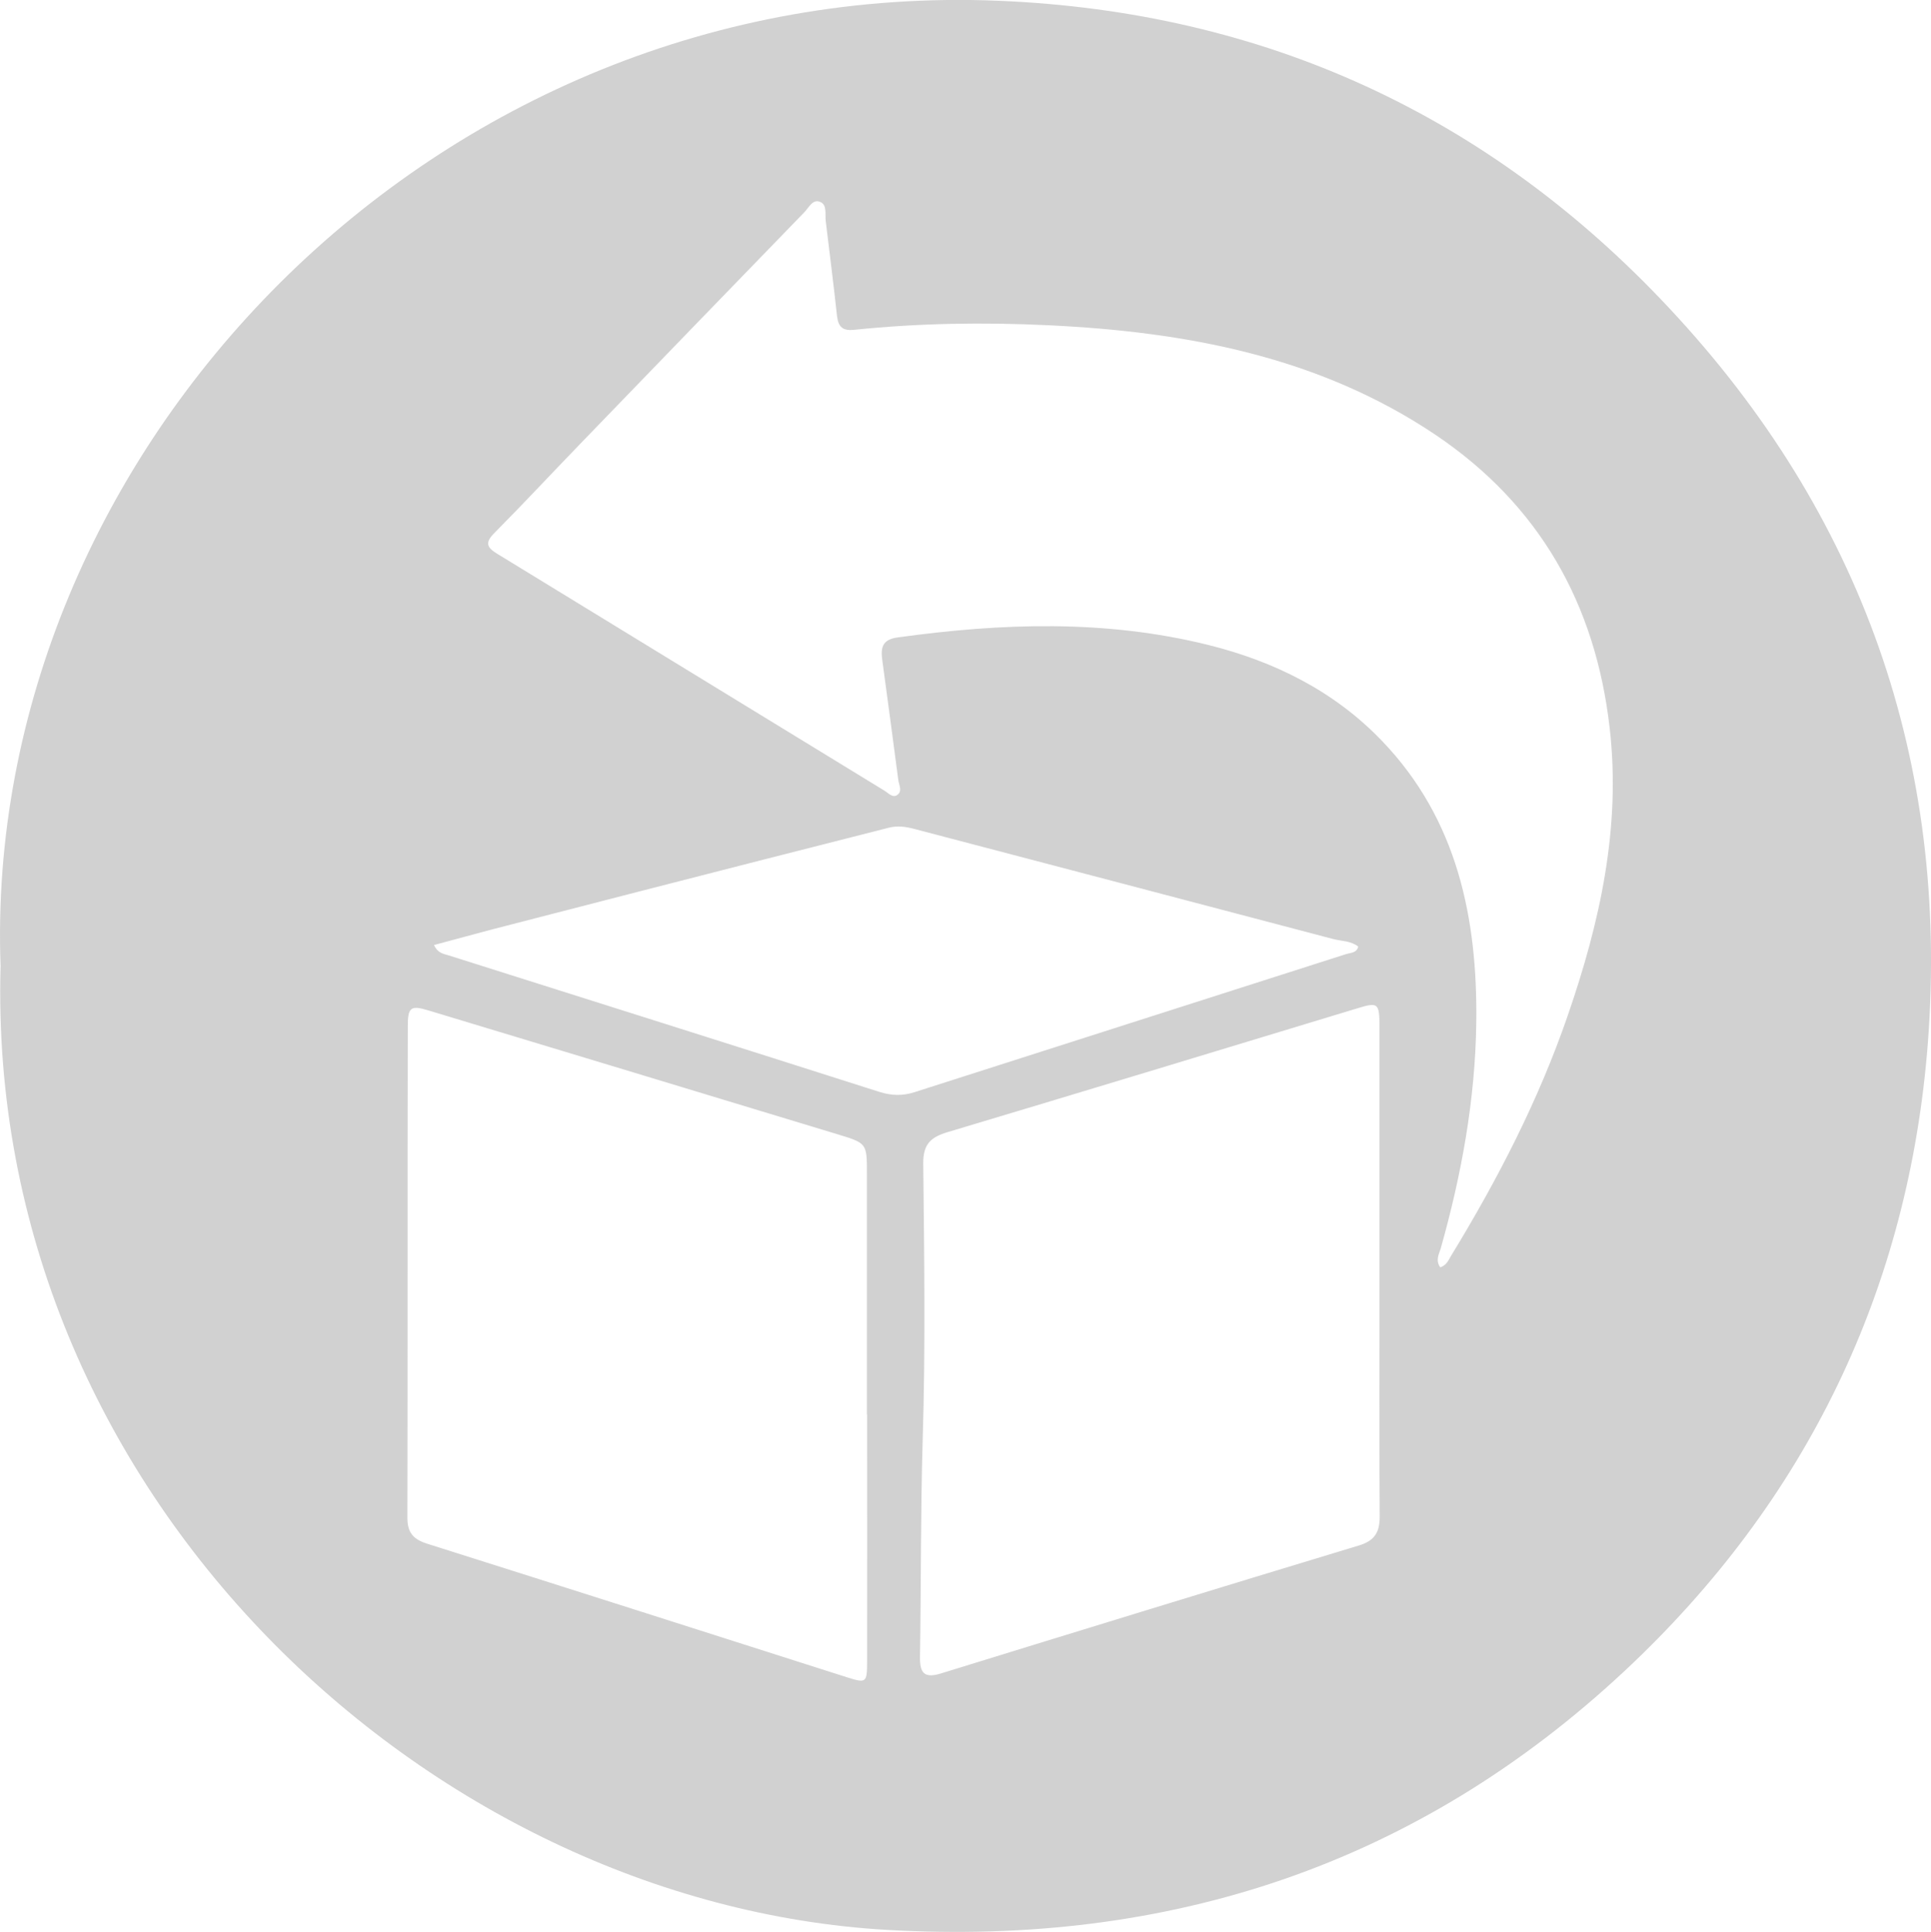 <svg viewBox="0 0 100.77 100.81" xmlns="http://www.w3.org/2000/svg" data-sanitized-data-name="Layer 2" data-name="Layer 2" id="Layer_2">
  <defs>
    <style>
      .cls-1 {
        fill: #d1d1d1;
        stroke-width: 0px;
      }
    </style>
  </defs>
  <g data-sanitized-data-name="Layer 1" data-name="Layer 1" id="Layer_1-2">
    <path d="m87.12,16.09C77.68,5.99,65.94.61,52.11.04,22.59-1.18-.95,23.67.03,50.41c-.78,27.56,22.37,48.91,46.25,50.29,14.74.85,27.67-3.4,38.5-13.51,9.51-8.88,14.85-19.96,15.83-32.82,1.1-14.59-3.43-27.53-13.49-38.28Zm-41.87,70.59c0,1.14-.04,1.16-1.08.83-7.3-2.33-14.6-4.66-21.91-6.97-.7-.23-1-.58-1-1.33.02-8.55,0-17.1.02-25.65,0-1.01.15-1.12,1.1-.83,7.11,2.15,14.23,4.3,21.34,6.46,1.52.46,1.52.47,1.52,2.04v12.58h.01c0,4.29.01,8.58,0,12.87Zm.66-29.7c-7.49-2.39-14.98-4.75-22.47-7.12-.27-.09-.59-.1-.79-.55,1.39-.37,2.76-.75,4.14-1.1,4.34-1.12,8.68-2.24,13.03-3.35,2.19-.56,4.38-1.11,6.56-1.67.47-.12.91-.05,1.36.07,7.28,1.91,14.56,3.82,21.84,5.74.43.11.91.09,1.3.39-.08.34-.39.32-.62.39-7.51,2.41-15.03,4.8-22.54,7.21-.62.2-1.19.18-1.81-.01Zm24.98,23.67c-7.27,2.2-14.53,4.43-21.79,6.67-.9.28-1.1-.06-1.09-.87.06-3.76.03-7.53.14-11.29.15-4.81.08-9.63.03-14.44-.01-.99.36-1.37,1.25-1.64,7.12-2.13,14.23-4.29,21.35-6.45,1.14-.35,1.2-.31,1.21.92v12.78c0,4.25-.02,8.51.01,12.77.01.85-.26,1.3-1.11,1.55Zm10.92-27.65c-1.52,4.41-3.65,8.54-6.08,12.52-.14.22-.22.49-.57.61-.26-.37-.07-.68.02-.97,1.09-3.86,1.81-7.8,1.86-11.8.07-5.43-.98-10.6-4.92-14.7-2.48-2.59-5.61-4.15-9.08-5.01-5.37-1.33-10.77-1.14-16.19-.39-.84.11-.9.57-.8,1.24.28,2.07.56,4.15.83,6.22.04.25.21.55-.03.74-.25.21-.48-.07-.69-.2-6.73-4.11-13.46-8.24-20.19-12.35-.55-.33-.69-.58-.17-1.1,1.5-1.51,2.95-3.07,4.43-4.6,3.91-4.05,7.82-8.09,11.74-12.13.24-.24.44-.72.84-.54.36.15.24.63.28.98.2,1.66.41,3.31.59,4.97.07.58.3.78.9.72,3.36-.35,6.74-.4,10.1-.24,7.18.34,14.14,1.62,20.25,5.73,5.41,3.65,8.33,8.82,9.07,15.27.6,5.21-.51,10.17-2.19,15.03Z" class="cls-1"></path>
  </g>
</svg>